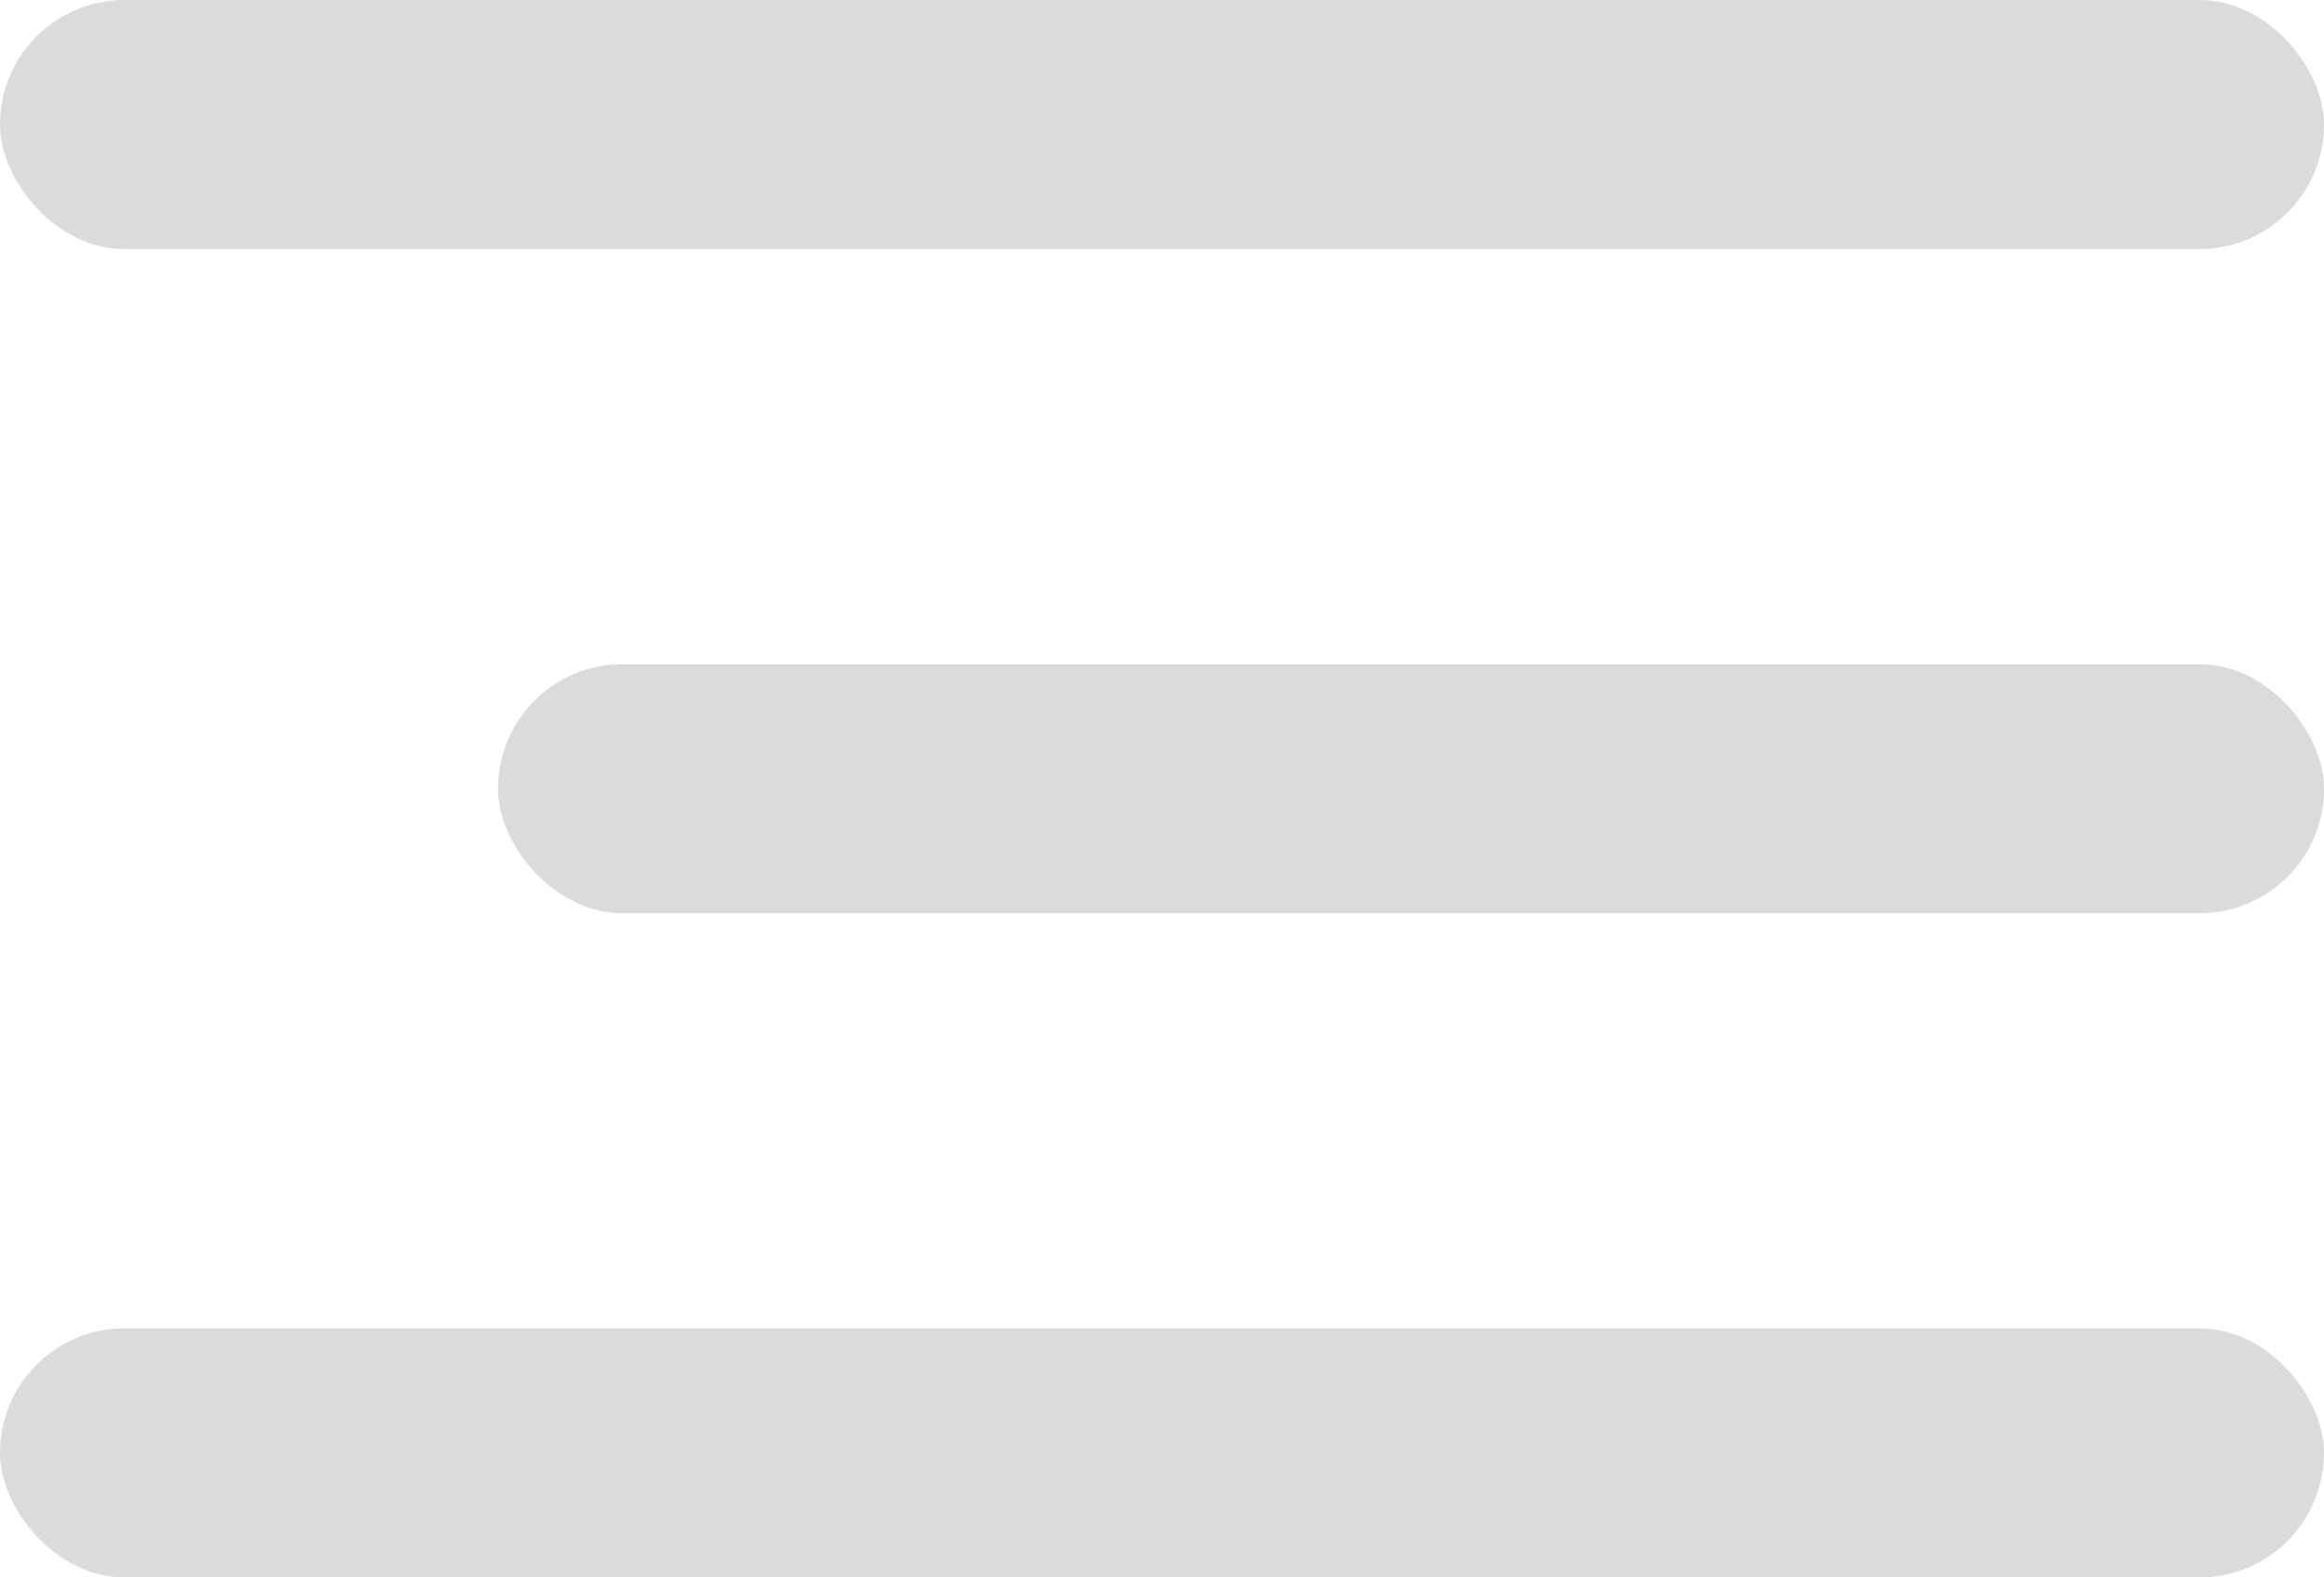 <?xml version="1.0" encoding="UTF-8"?> <svg xmlns="http://www.w3.org/2000/svg" width="28" height="19" viewBox="0 0 28 19" fill="none"><rect width="28" height="3" rx="1.5" fill="#DBDBDB"></rect><rect x="6" y="8" width="22" height="3" rx="1.5" fill="#DBDBDB"></rect><rect y="16" width="28" height="3" rx="1.5" fill="#DBDBDB"></rect></svg> 